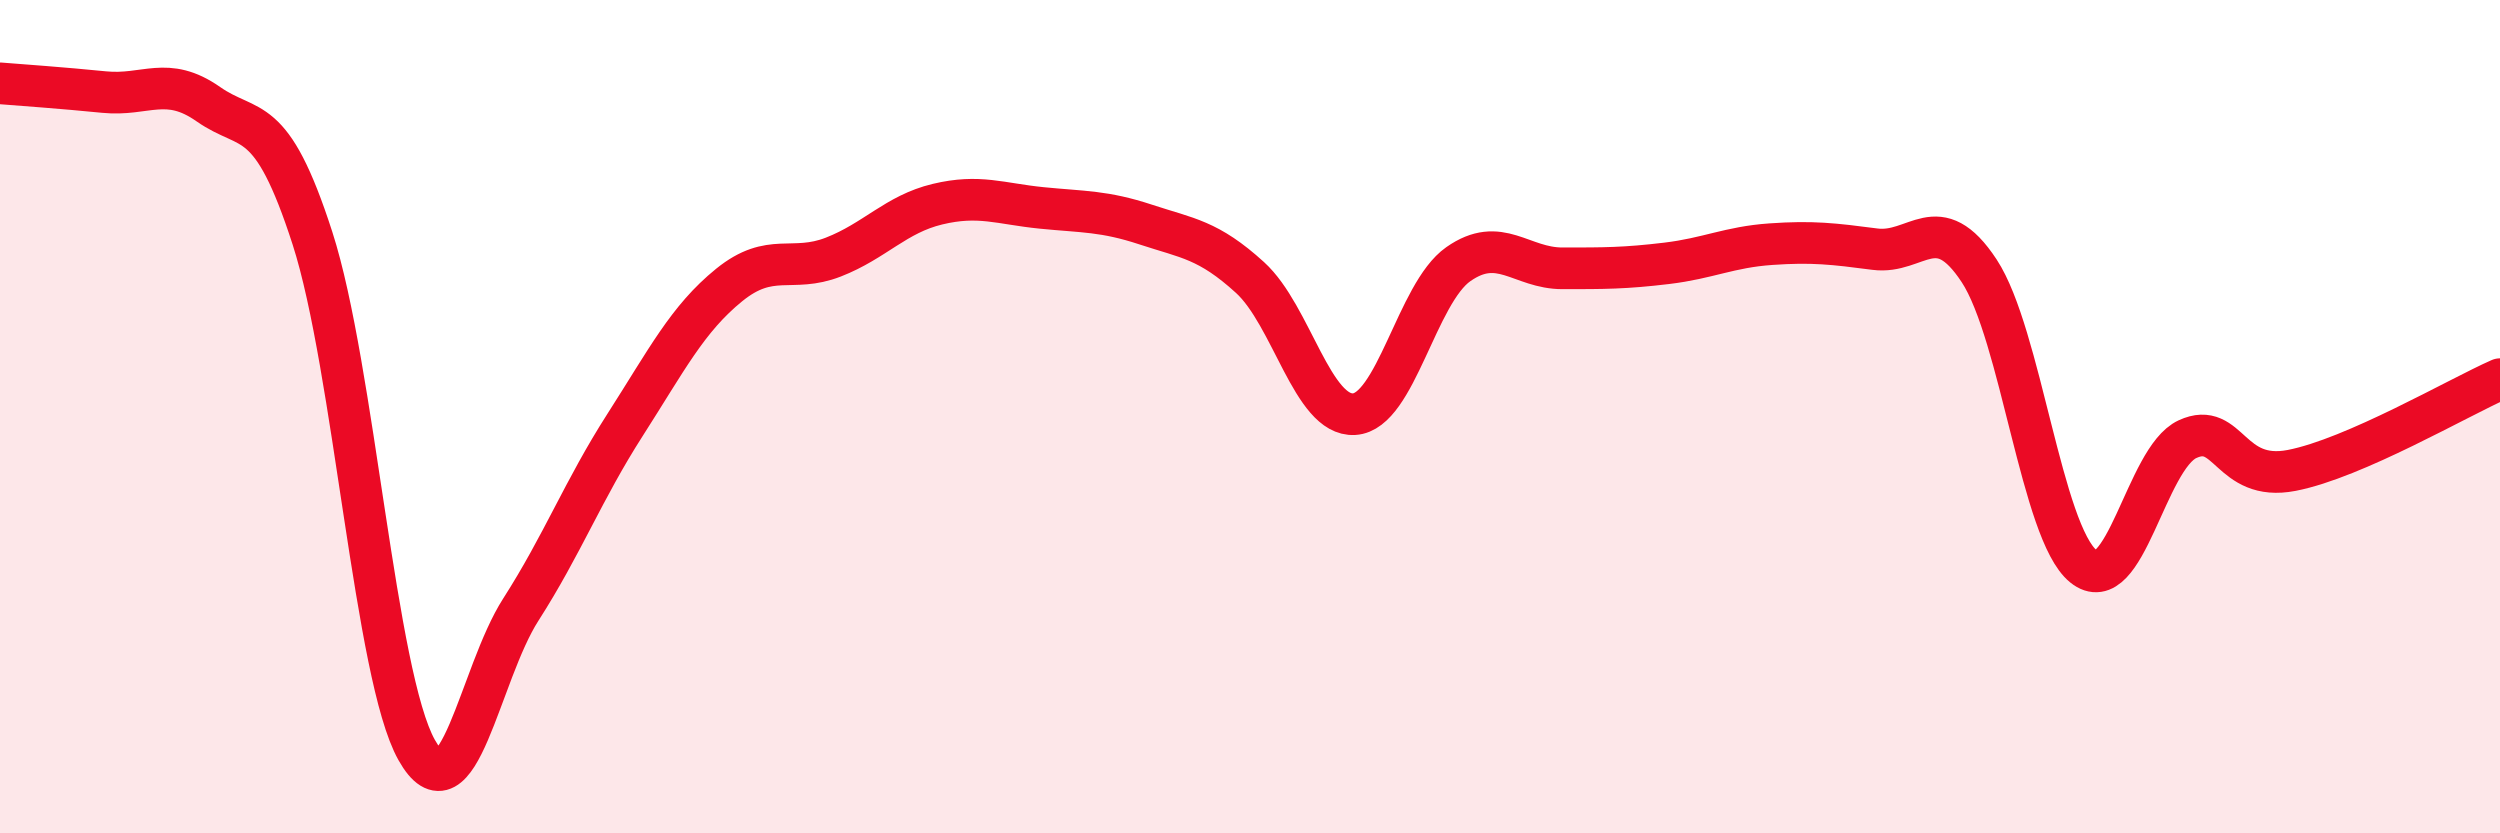 
    <svg width="60" height="20" viewBox="0 0 60 20" xmlns="http://www.w3.org/2000/svg">
      <path
        d="M 0,2 C 0.5,2.04 1.5,2.11 2.5,2.21 C 3.5,2.31 4,1.8 5,2.5 C 6,3.2 6.5,2.62 7.5,5.72 C 8.5,8.82 9,16.22 10,18 C 11,19.78 11.5,16.19 12.5,14.63 C 13.5,13.07 14,11.76 15,10.2 C 16,8.64 16.5,7.65 17.5,6.84 C 18.5,6.03 19,6.56 20,6.17 C 21,5.78 21.5,5.14 22.5,4.9 C 23.5,4.66 24,4.89 25,4.99 C 26,5.09 26.5,5.06 27.5,5.39 C 28.5,5.72 29,5.75 30,6.66 C 31,7.57 31.5,10 32.5,9.94 C 33.5,9.88 34,7.04 35,6.34 C 36,5.64 36.5,6.44 37.5,6.44 C 38.5,6.44 39,6.44 40,6.32 C 41,6.2 41.5,5.93 42.5,5.86 C 43.5,5.79 44,5.85 45,5.98 C 46,6.11 46.5,4.98 47.5,6.5 C 48.5,8.02 49,12.78 50,13.59 C 51,14.4 51.5,11 52.5,10.54 C 53.5,10.08 53.5,11.58 55,11.29 C 56.5,11 59,9.54 60,9.1L60 20L0 20Z"
        fill="#EB0A25"
        opacity="0.1"
        stroke-linecap="round"
        stroke-linejoin="round"
      />
      <path
        d="M 0,2 C 0.5,2.04 1.5,2.11 2.5,2.21 C 3.5,2.31 4,1.8 5,2.5 C 6,3.2 6.5,2.62 7.5,5.72 C 8.5,8.82 9,16.22 10,18 C 11,19.78 11.5,16.19 12.5,14.63 C 13.5,13.07 14,11.76 15,10.2 C 16,8.64 16.5,7.65 17.5,6.84 C 18.5,6.03 19,6.56 20,6.17 C 21,5.78 21.5,5.14 22.5,4.9 C 23.5,4.66 24,4.89 25,4.99 C 26,5.09 26.5,5.06 27.5,5.39 C 28.5,5.72 29,5.75 30,6.66 C 31,7.57 31.5,10 32.5,9.94 C 33.5,9.88 34,7.04 35,6.34 C 36,5.64 36.5,6.44 37.5,6.44 C 38.5,6.44 39,6.44 40,6.32 C 41,6.2 41.5,5.93 42.5,5.86 C 43.5,5.79 44,5.85 45,5.98 C 46,6.11 46.5,4.98 47.5,6.5 C 48.5,8.02 49,12.78 50,13.59 C 51,14.4 51.5,11 52.5,10.54 C 53.5,10.08 53.5,11.58 55,11.29 C 56.5,11 59,9.54 60,9.1"
        stroke="#EB0A25"
        stroke-width="1"
        fill="none"
        stroke-linecap="round"
        stroke-linejoin="round"
      />
    </svg>
  